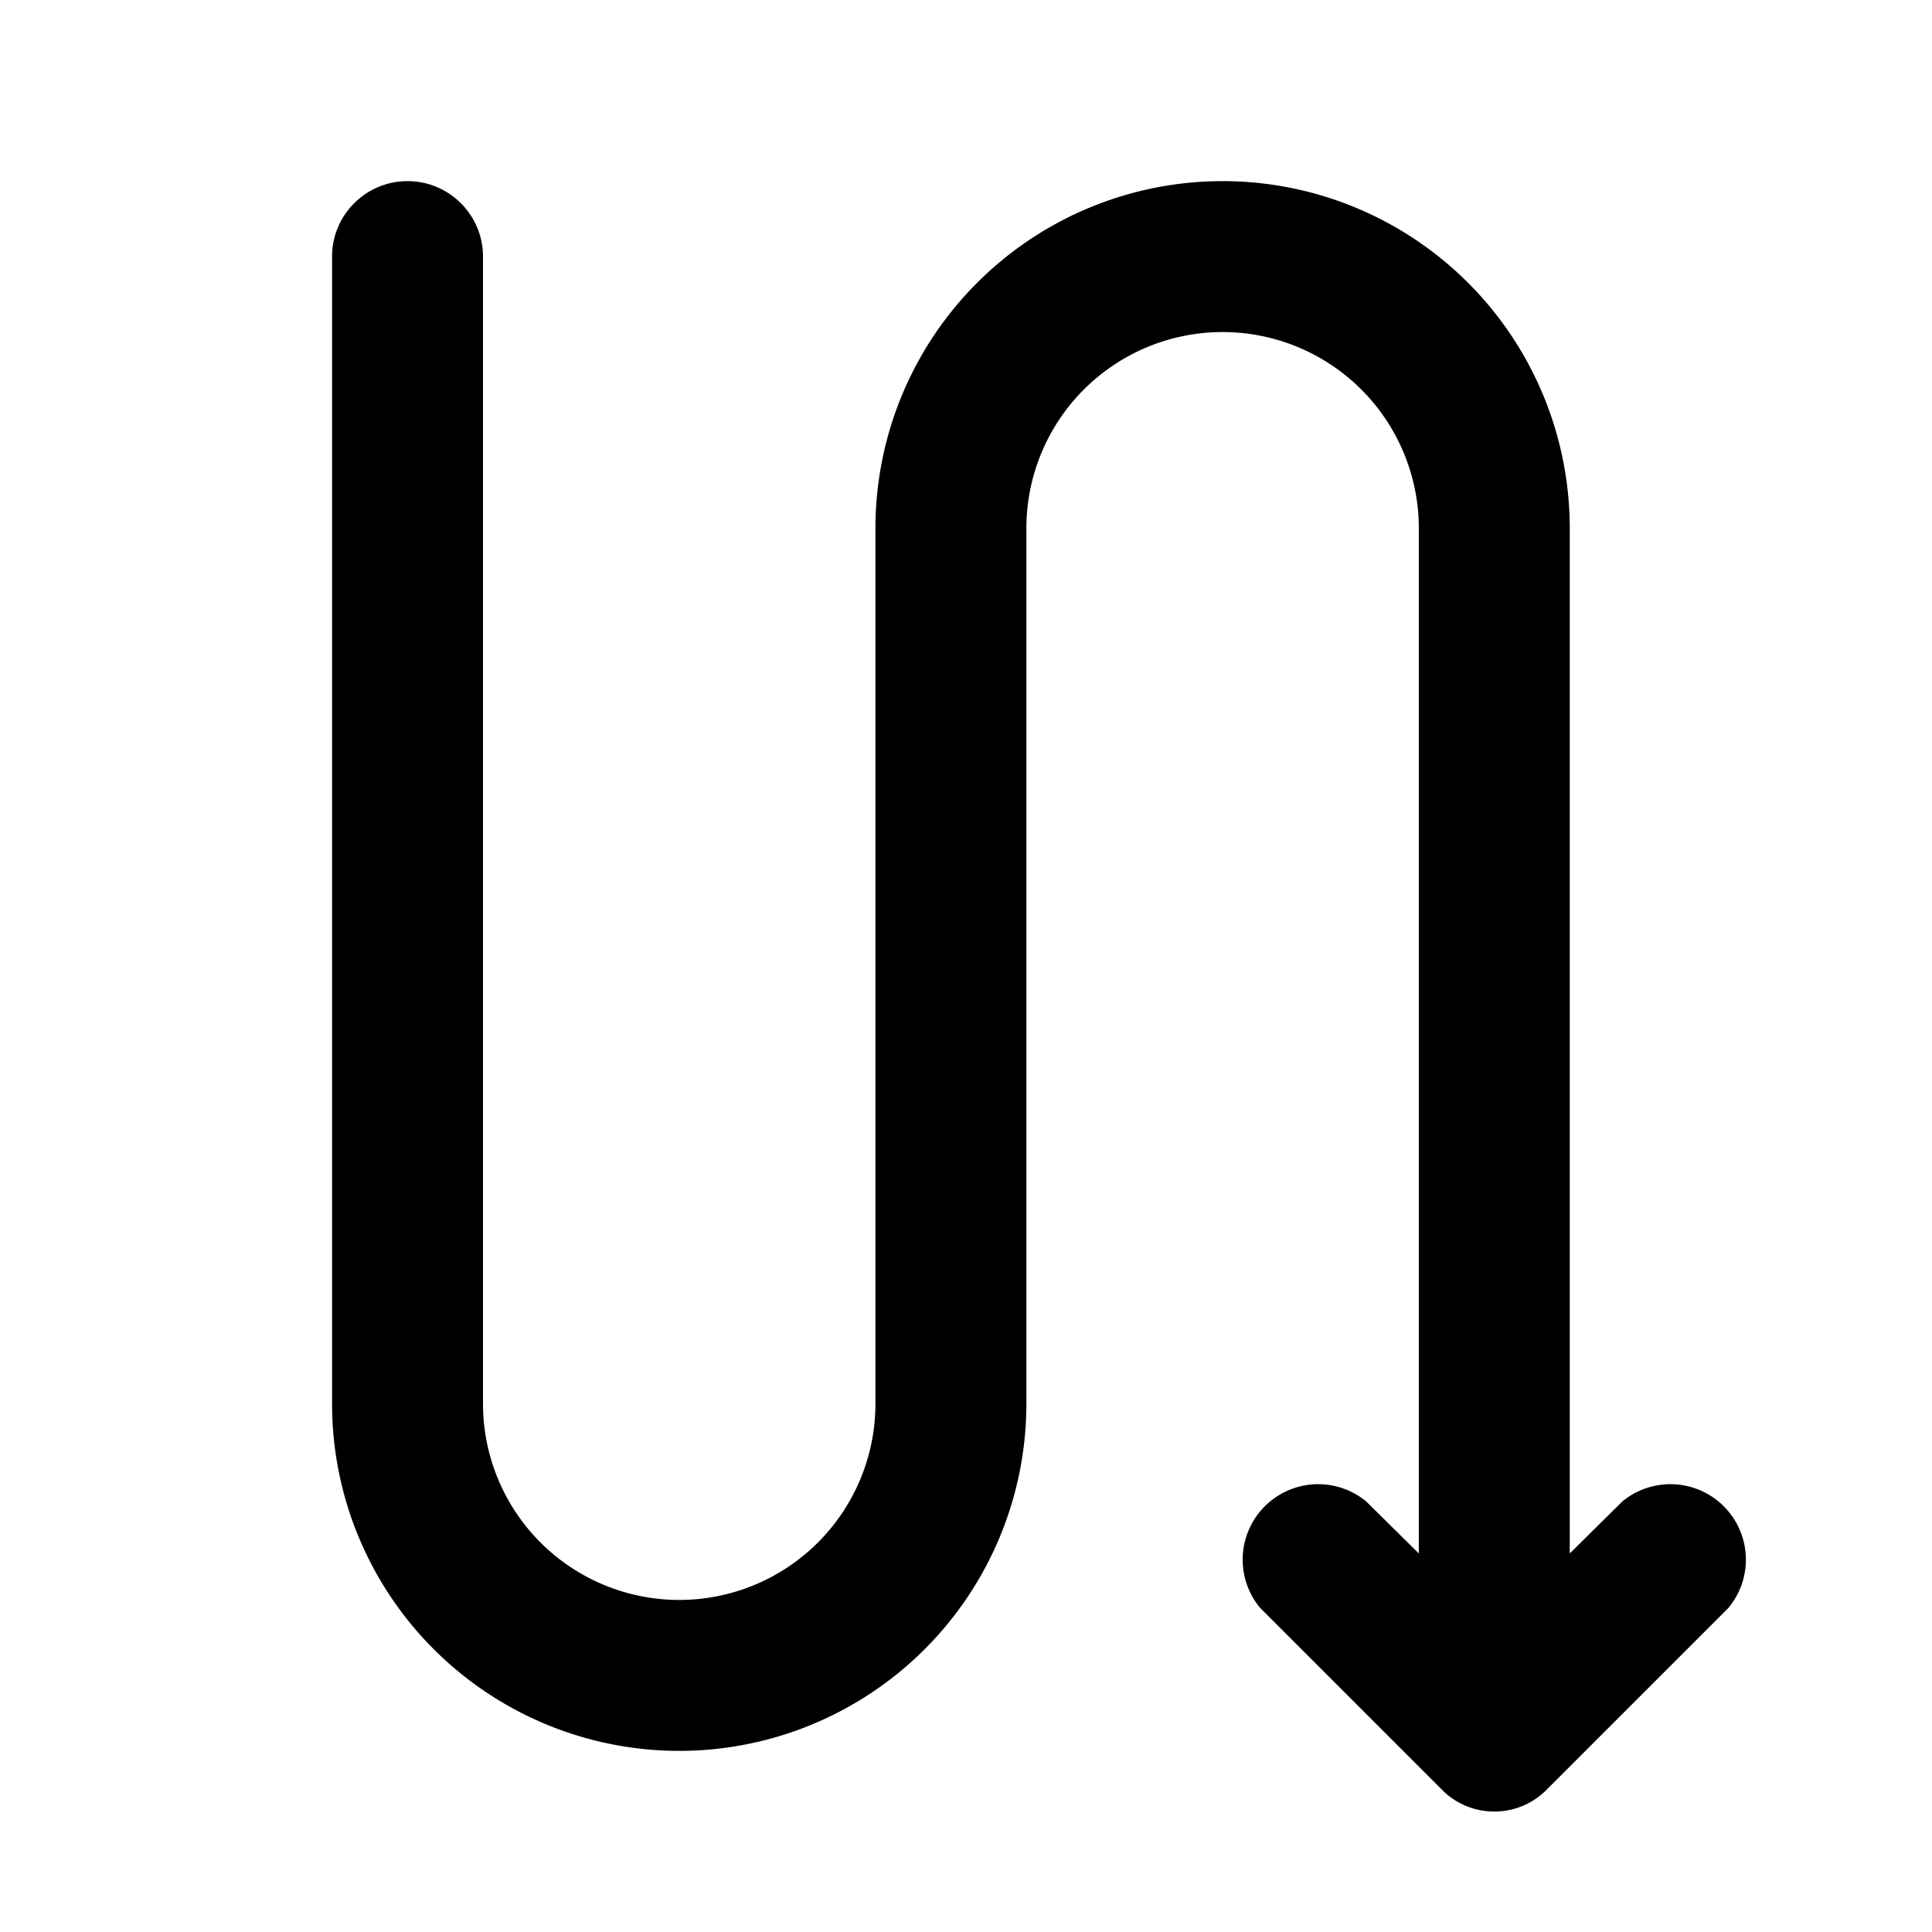 <svg width="32" height="32" viewBox="0 0 32 32" xmlns="http://www.w3.org/2000/svg"><path d="M6.75 3c-.69 0-1.25.56-1.25 1.25v19a5.75 5.75 0 0 0 11.5 0V8.75a3.25 3.25 0 0 1 6.5 0v16.98l-.87-.86a1.25 1.25 0 0 0-1.76 1.76l3 3c.48.5 1.28.5 1.76 0l3-3a1.25 1.25 0 0 0-1.76-1.76l-.87.86V8.75a5.75 5.75 0 0 0-11.5 0v14.5a3.25 3.25 0 0 1-6.5 0v-19C8 3.56 7.44 3 6.75 3Z"/></svg>